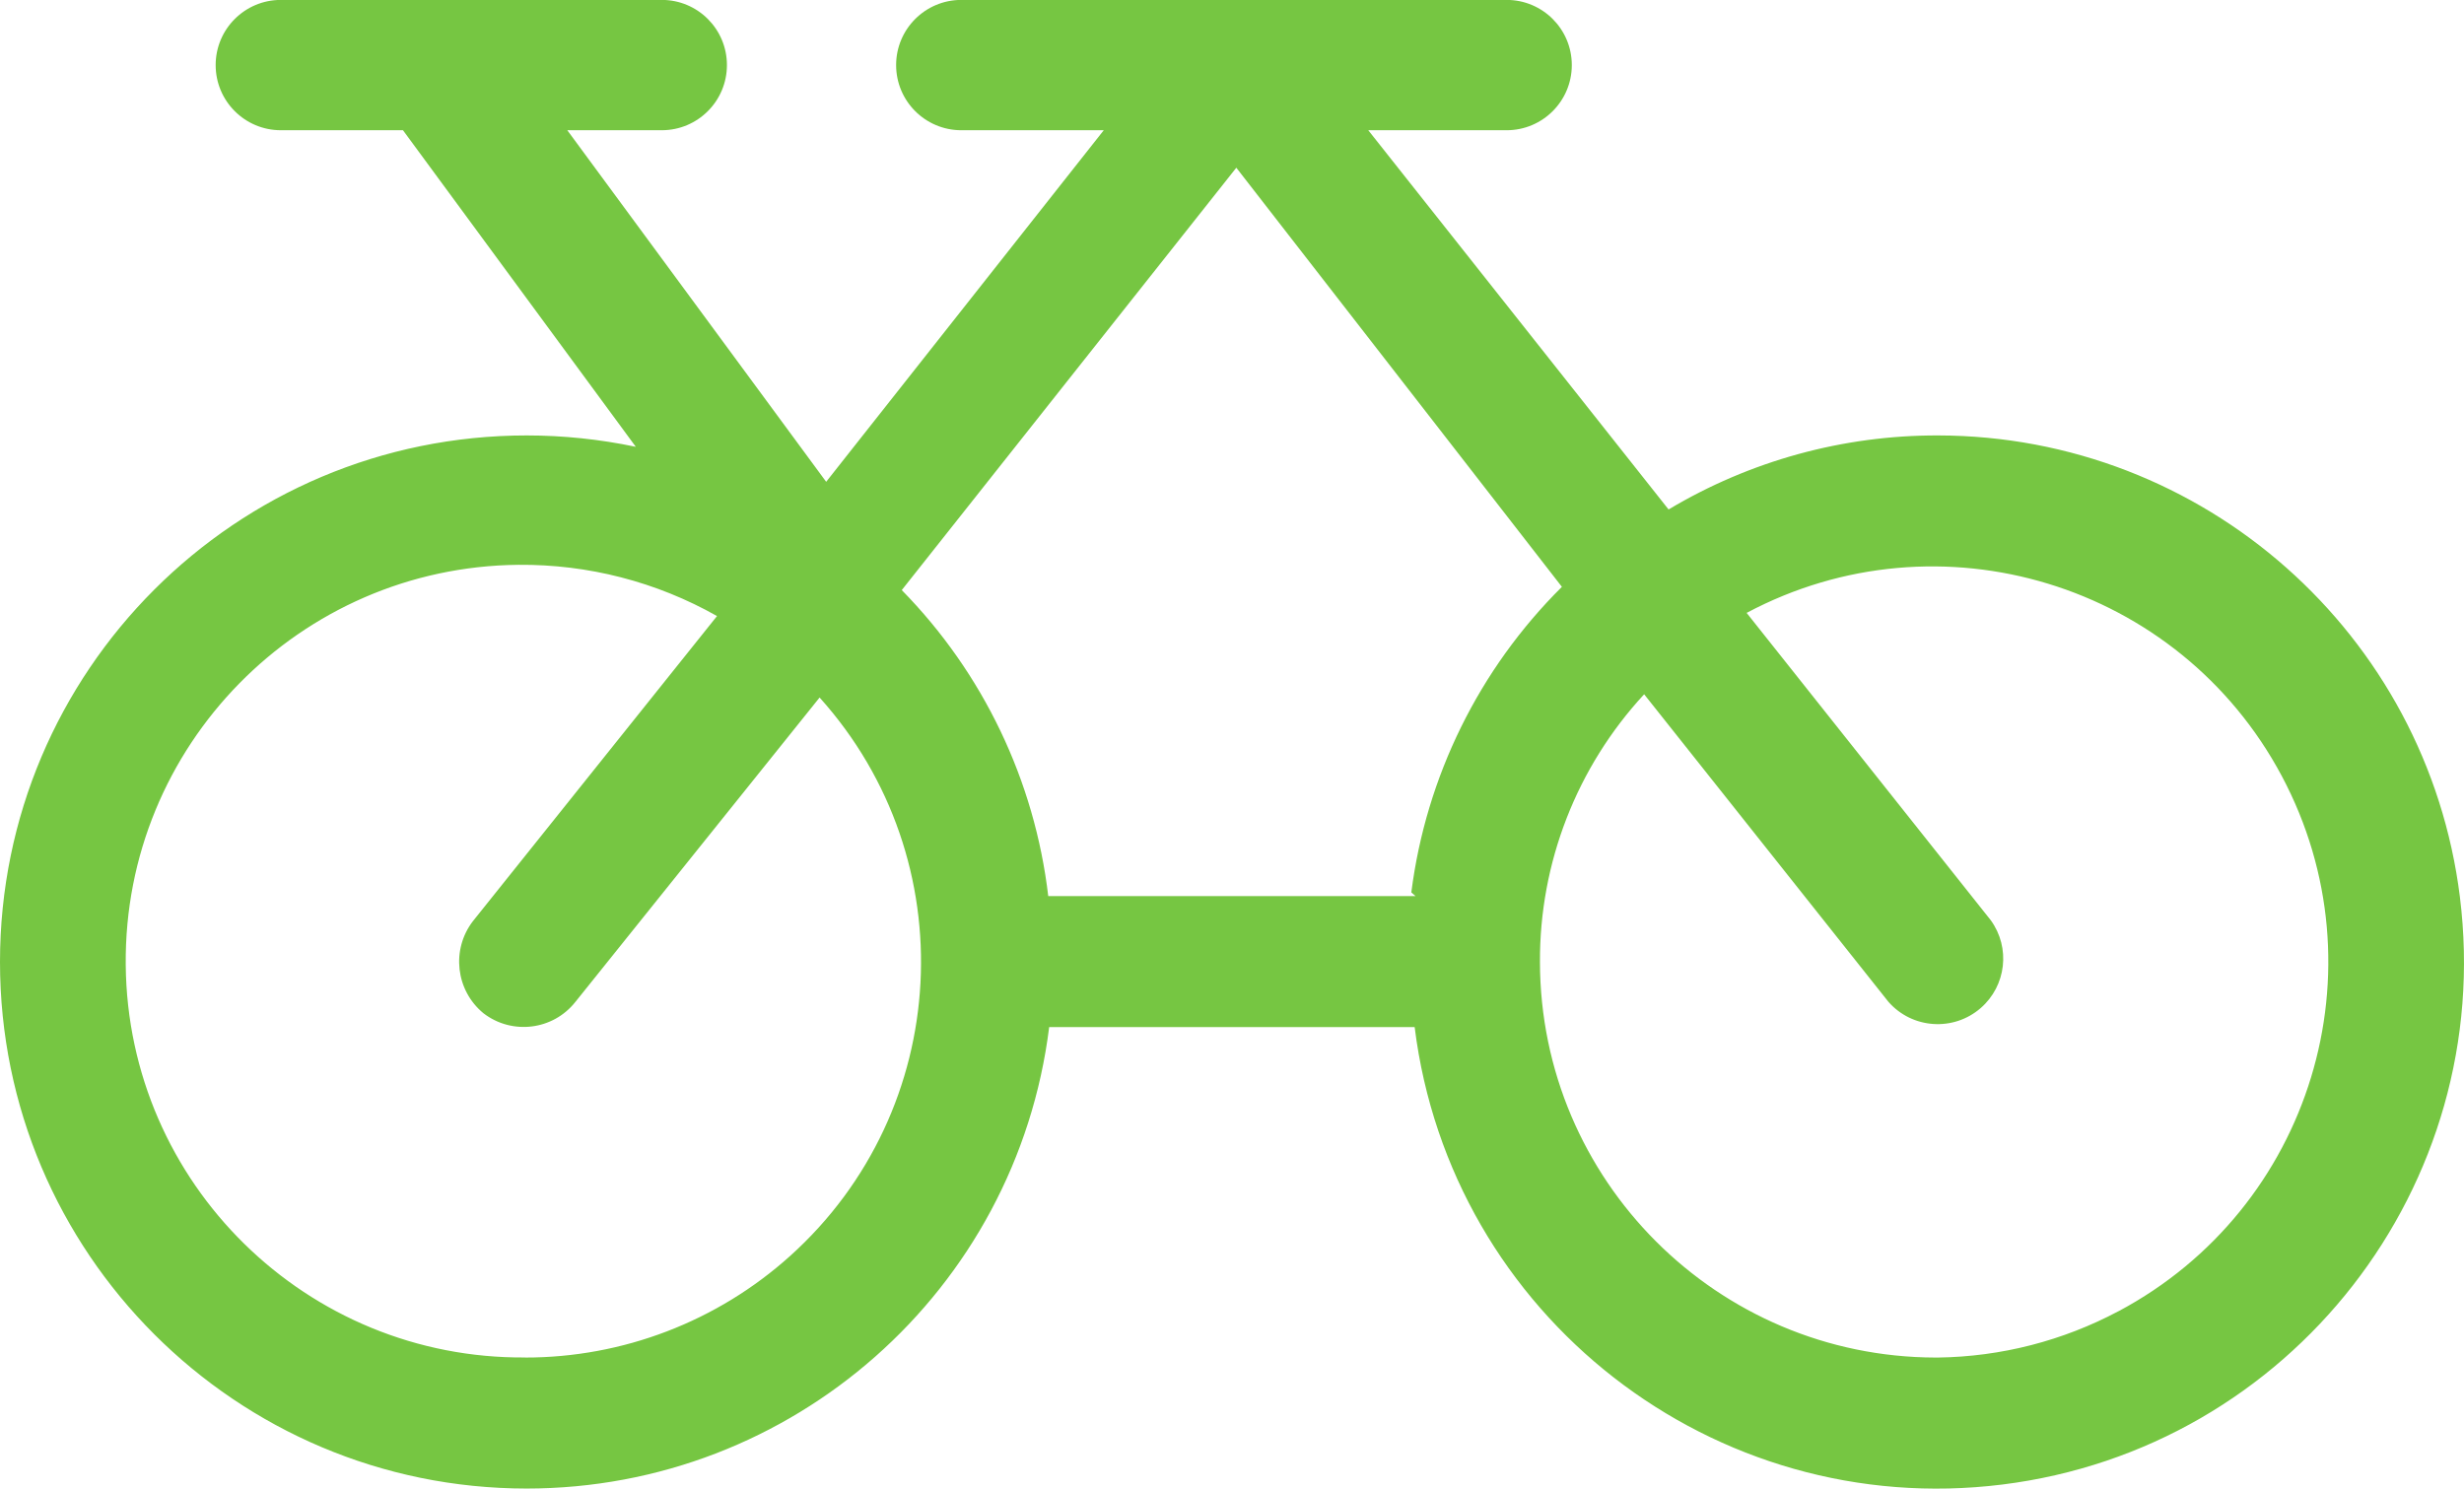 <?xml version="1.0" encoding="UTF-8"?>
<svg id="_レイヤー_2" data-name="レイヤー 2" xmlns="http://www.w3.org/2000/svg" viewBox="0 0 28.849 17.432">
  <defs>
    <style>
      .cls-1 {
        fill: #76c642;
        stroke-width: 0px;
      }
    </style>
  </defs>
  <g id="_レイヤー_1-2" data-name="レイヤー 1">
    <path class="cls-1" d="m28.801,10.503c-.384-3.083-3.002-5.399-6.109-5.404h-.001c-1.111-.003-2.202.297-3.155.867l-3.516-4.441h1.62c.421,0,.763-.341.763-.763,0-.421-.341-.763-.763-.763h-6.385c-.421,0-.763.341-.763.763,0,.421.341.763.763.763h1.668l-3.25,4.117L6.642,1.525h1.106c.421,0,.763-.341.763-.763,0-.421-.341-.763-.763-.763H3.288c-.421,0-.763.341-.763.763,0,.421.341.763.763.763h1.43l2.726,3.707c-.42-.088-.848-.133-1.277-.133C2.761,5.099 0,7.859,0,11.264c-0,3.405,2.76,6.166,6.165,6.167,3.111 0,5.735-2.317,6.119-5.404h4.279c.421,3.379,3.501,5.778,6.881,5.357,3.379-.421,5.778-3.501,5.357-6.881Zm-19.552,4.206c-.852.766-1.957,1.189-3.103,1.188l.009-.001c-2.563.023-4.66-2.036-4.683-4.599-.023-2.563,2.036-4.66,4.599-4.683.814-.007,1.615.199,2.324.6l-2.859,3.574c-.255.334-.2.81.124,1.077.335.258.815.199,1.077-.133l2.859-3.564c1.71,1.902,1.555,4.831-.347,6.541Zm3.024-4.216c-.159-1.351-.762-2.612-1.715-3.583l3.917-4.946,3.812,4.908c-.97.963-1.59,2.222-1.763,3.578l.049.043h-4.3Zm12.531,4.861c-.651.347-1.376.533-2.114.543h-.028c-2.556-.005-4.627-2.076-4.632-4.632-.005-1.162.431-2.282,1.22-3.135l2.859,3.6c.278.319.763.352,1.082.074.299-.261.35-.706.118-1.027l-2.859-3.6c2.258-1.202,5.063-.347,6.266,1.911,1.202,2.258.347,5.063-1.911,6.266Z"/>
  </g>
</svg>